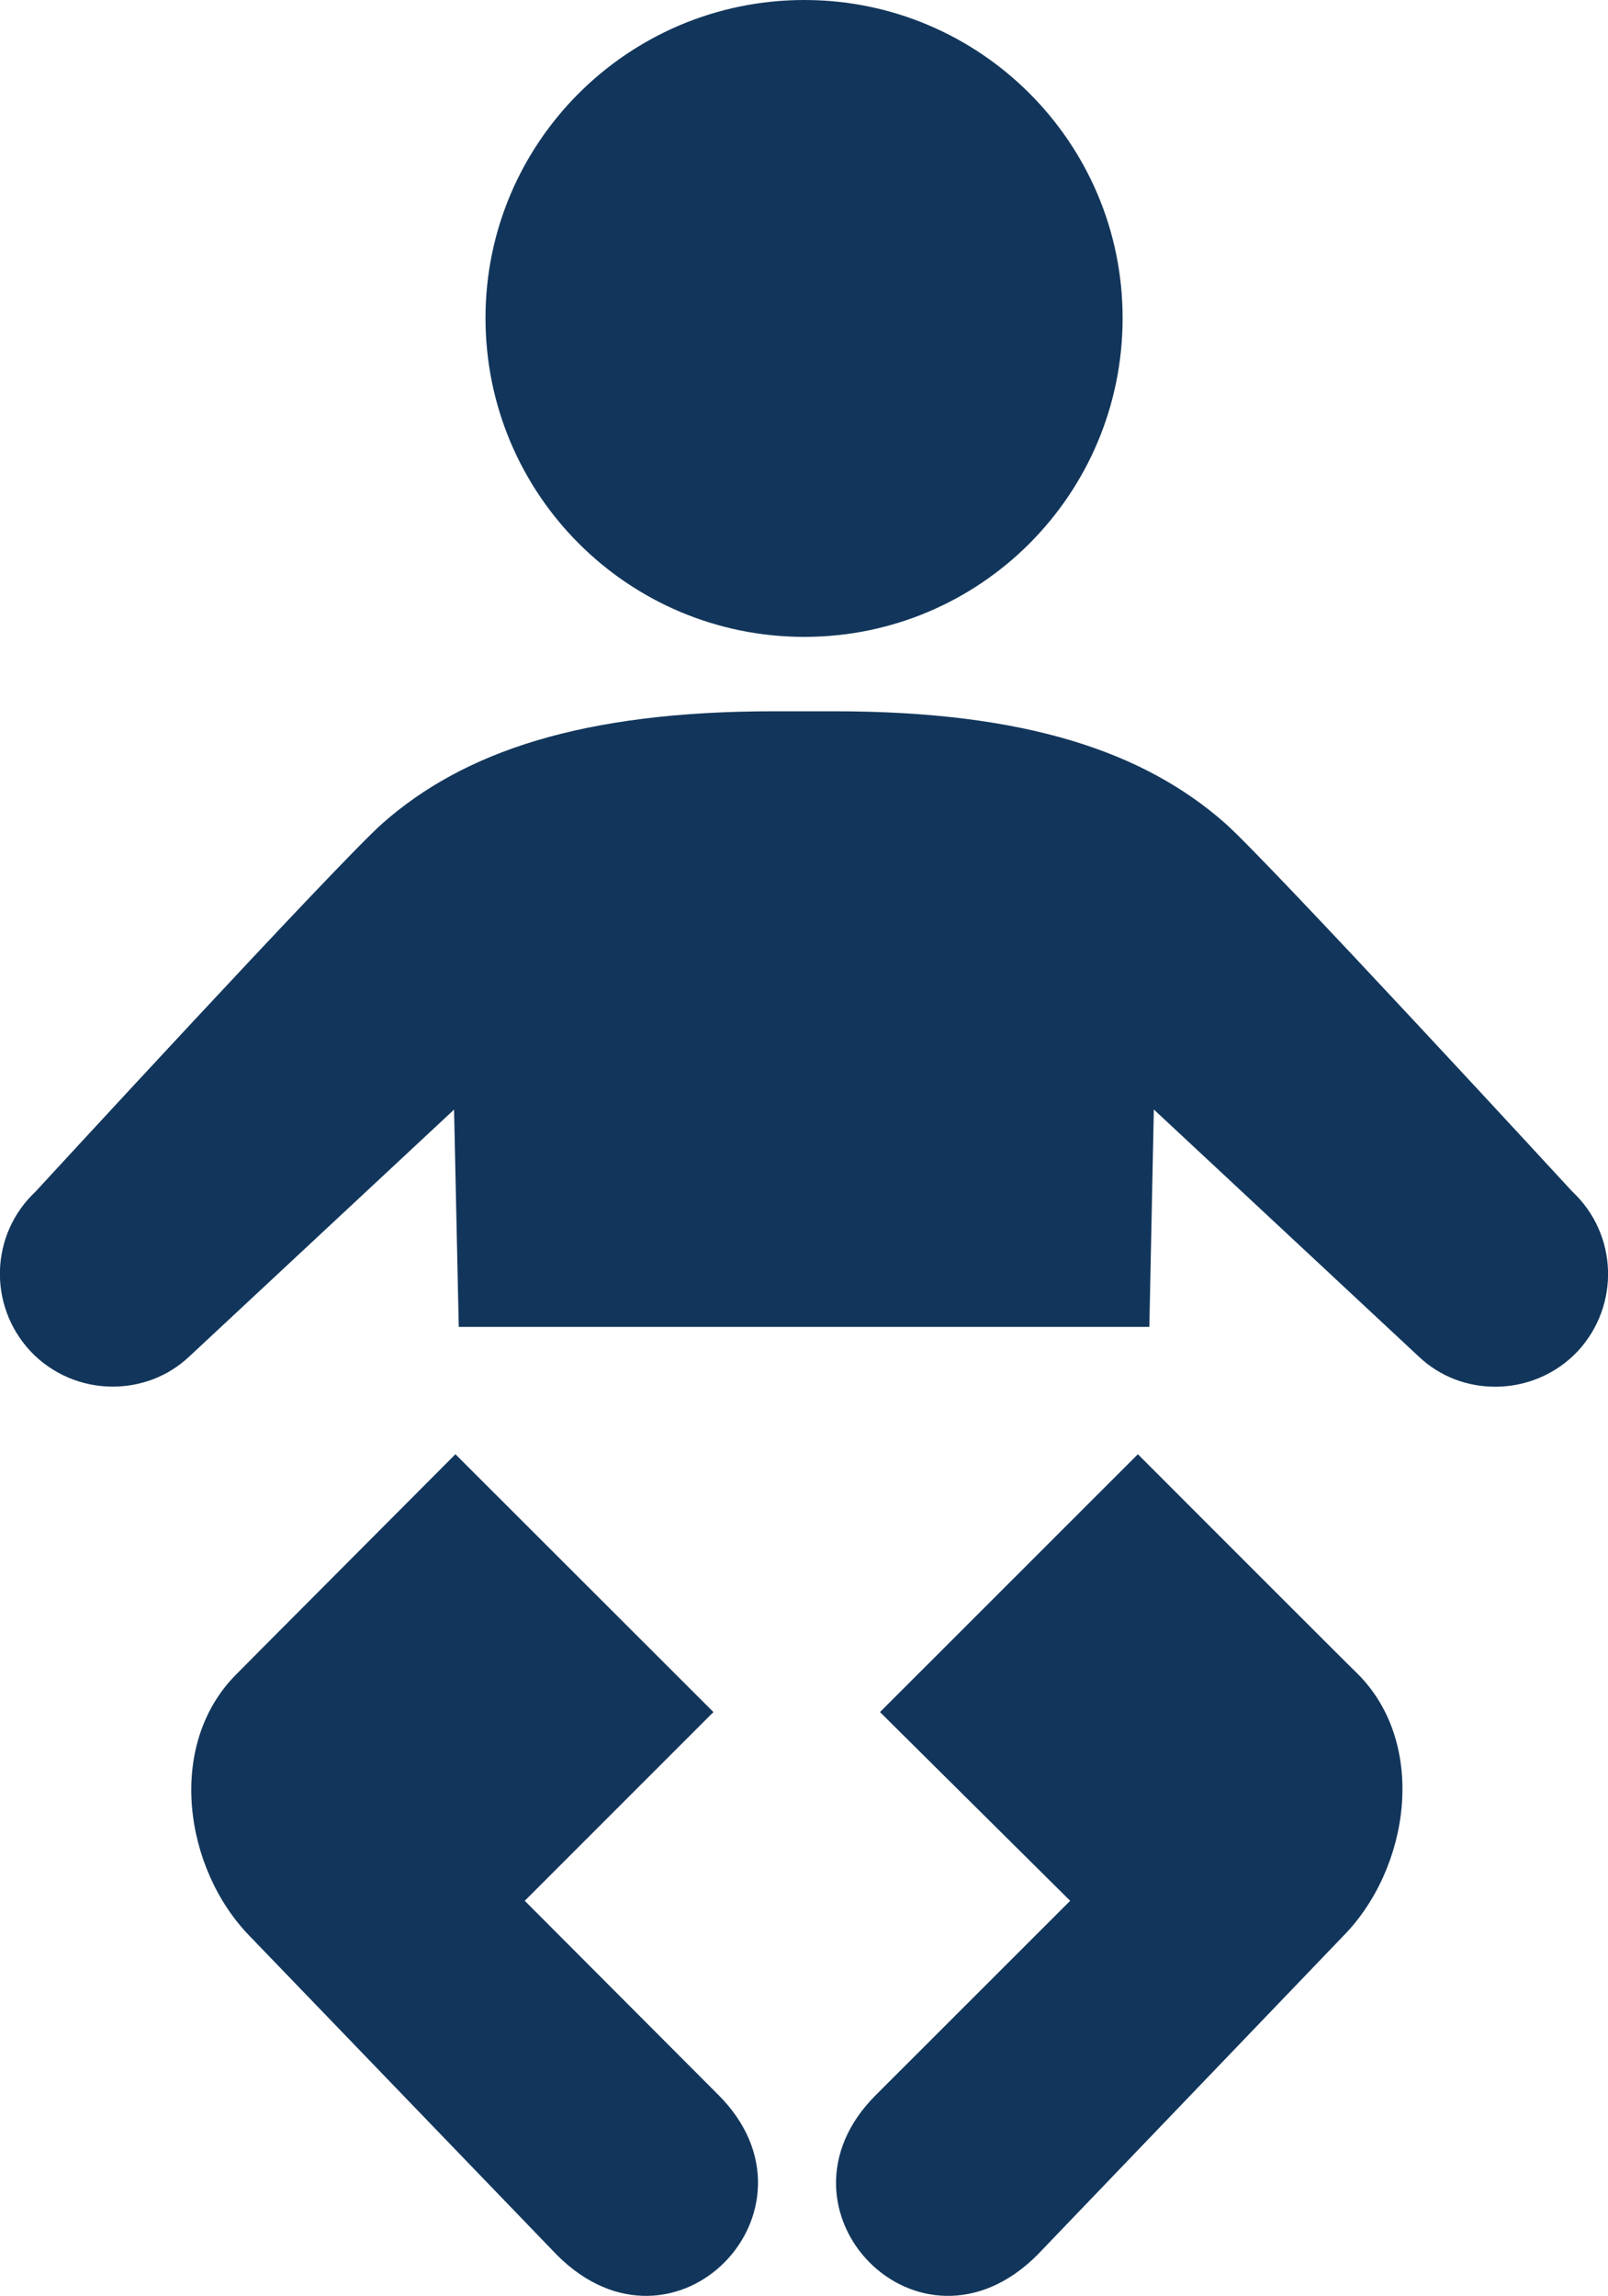 <?xml version="1.0" encoding="utf-8"?>
<!-- Generator: Adobe Illustrator 15.1.0, SVG Export Plug-In . SVG Version: 6.00 Build 0)  -->
<!DOCTYPE svg PUBLIC "-//W3C//DTD SVG 1.1//EN" "http://www.w3.org/Graphics/SVG/1.1/DTD/svg11.dtd">
<svg version="1.1" id="Layer_1" xmlns="http://www.w3.org/2000/svg" xmlns:xlink="http://www.w3.org/1999/xlink" x="0px" y="0px"
	 width="14.01px" height="20px" viewBox="0 0 14.01 20" enable-background="new 0 0 14.01 20" xml:space="preserve">
<path fill="#12365B" d="M9.914,12.668c0,0,1.912,1.914,1.918,1.916c0.609,0.614,0.449,1.694-0.129,2.281l-2.666,2.779
	c-1.028,1.027-2.406-0.398-1.406-1.394l1.693-1.692l-1.657-1.644L9.914,12.668L9.914,12.668z M3.968,12.668L3.968,12.668
	c0,0-1.908,1.914-1.908,1.916c-0.615,0.614-0.457,1.694,0.115,2.281l2.678,2.779c1.026,1.027,2.402-0.398,1.407-1.394l-1.688-1.692
	l1.644-1.644L3.968,12.668 M7.008,5.548c1.529,0,2.773-1.239,2.773-2.778C9.781,1.241,8.537,0,7.008,0C5.475,0,4.23,1.241,4.23,2.77
	C4.23,4.307,5.474,5.548,7.008,5.548z M10.014,11.557l0.039-1.892l2.307,2.151c0.188,0.179,0.428,0.264,0.668,0.264
	c0.262,0,0.525-0.104,0.719-0.31c0.369-0.399,0.348-1.019-0.047-1.389c0,0-2.645-2.872-3.023-3.207
	C9.971,6.55,8.939,6.196,7.269,6.196H6.743c-1.674,0-2.705,0.354-3.41,0.976c-0.379,0.334-3.023,3.208-3.023,3.208
	c-0.395,0.37-0.417,0.989-0.046,1.389c0.192,0.205,0.456,0.31,0.717,0.31c0.241,0,0.481-0.085,0.67-0.264l2.305-2.149l0.041,1.893
	h6.016V11.557z"/>
</svg>
